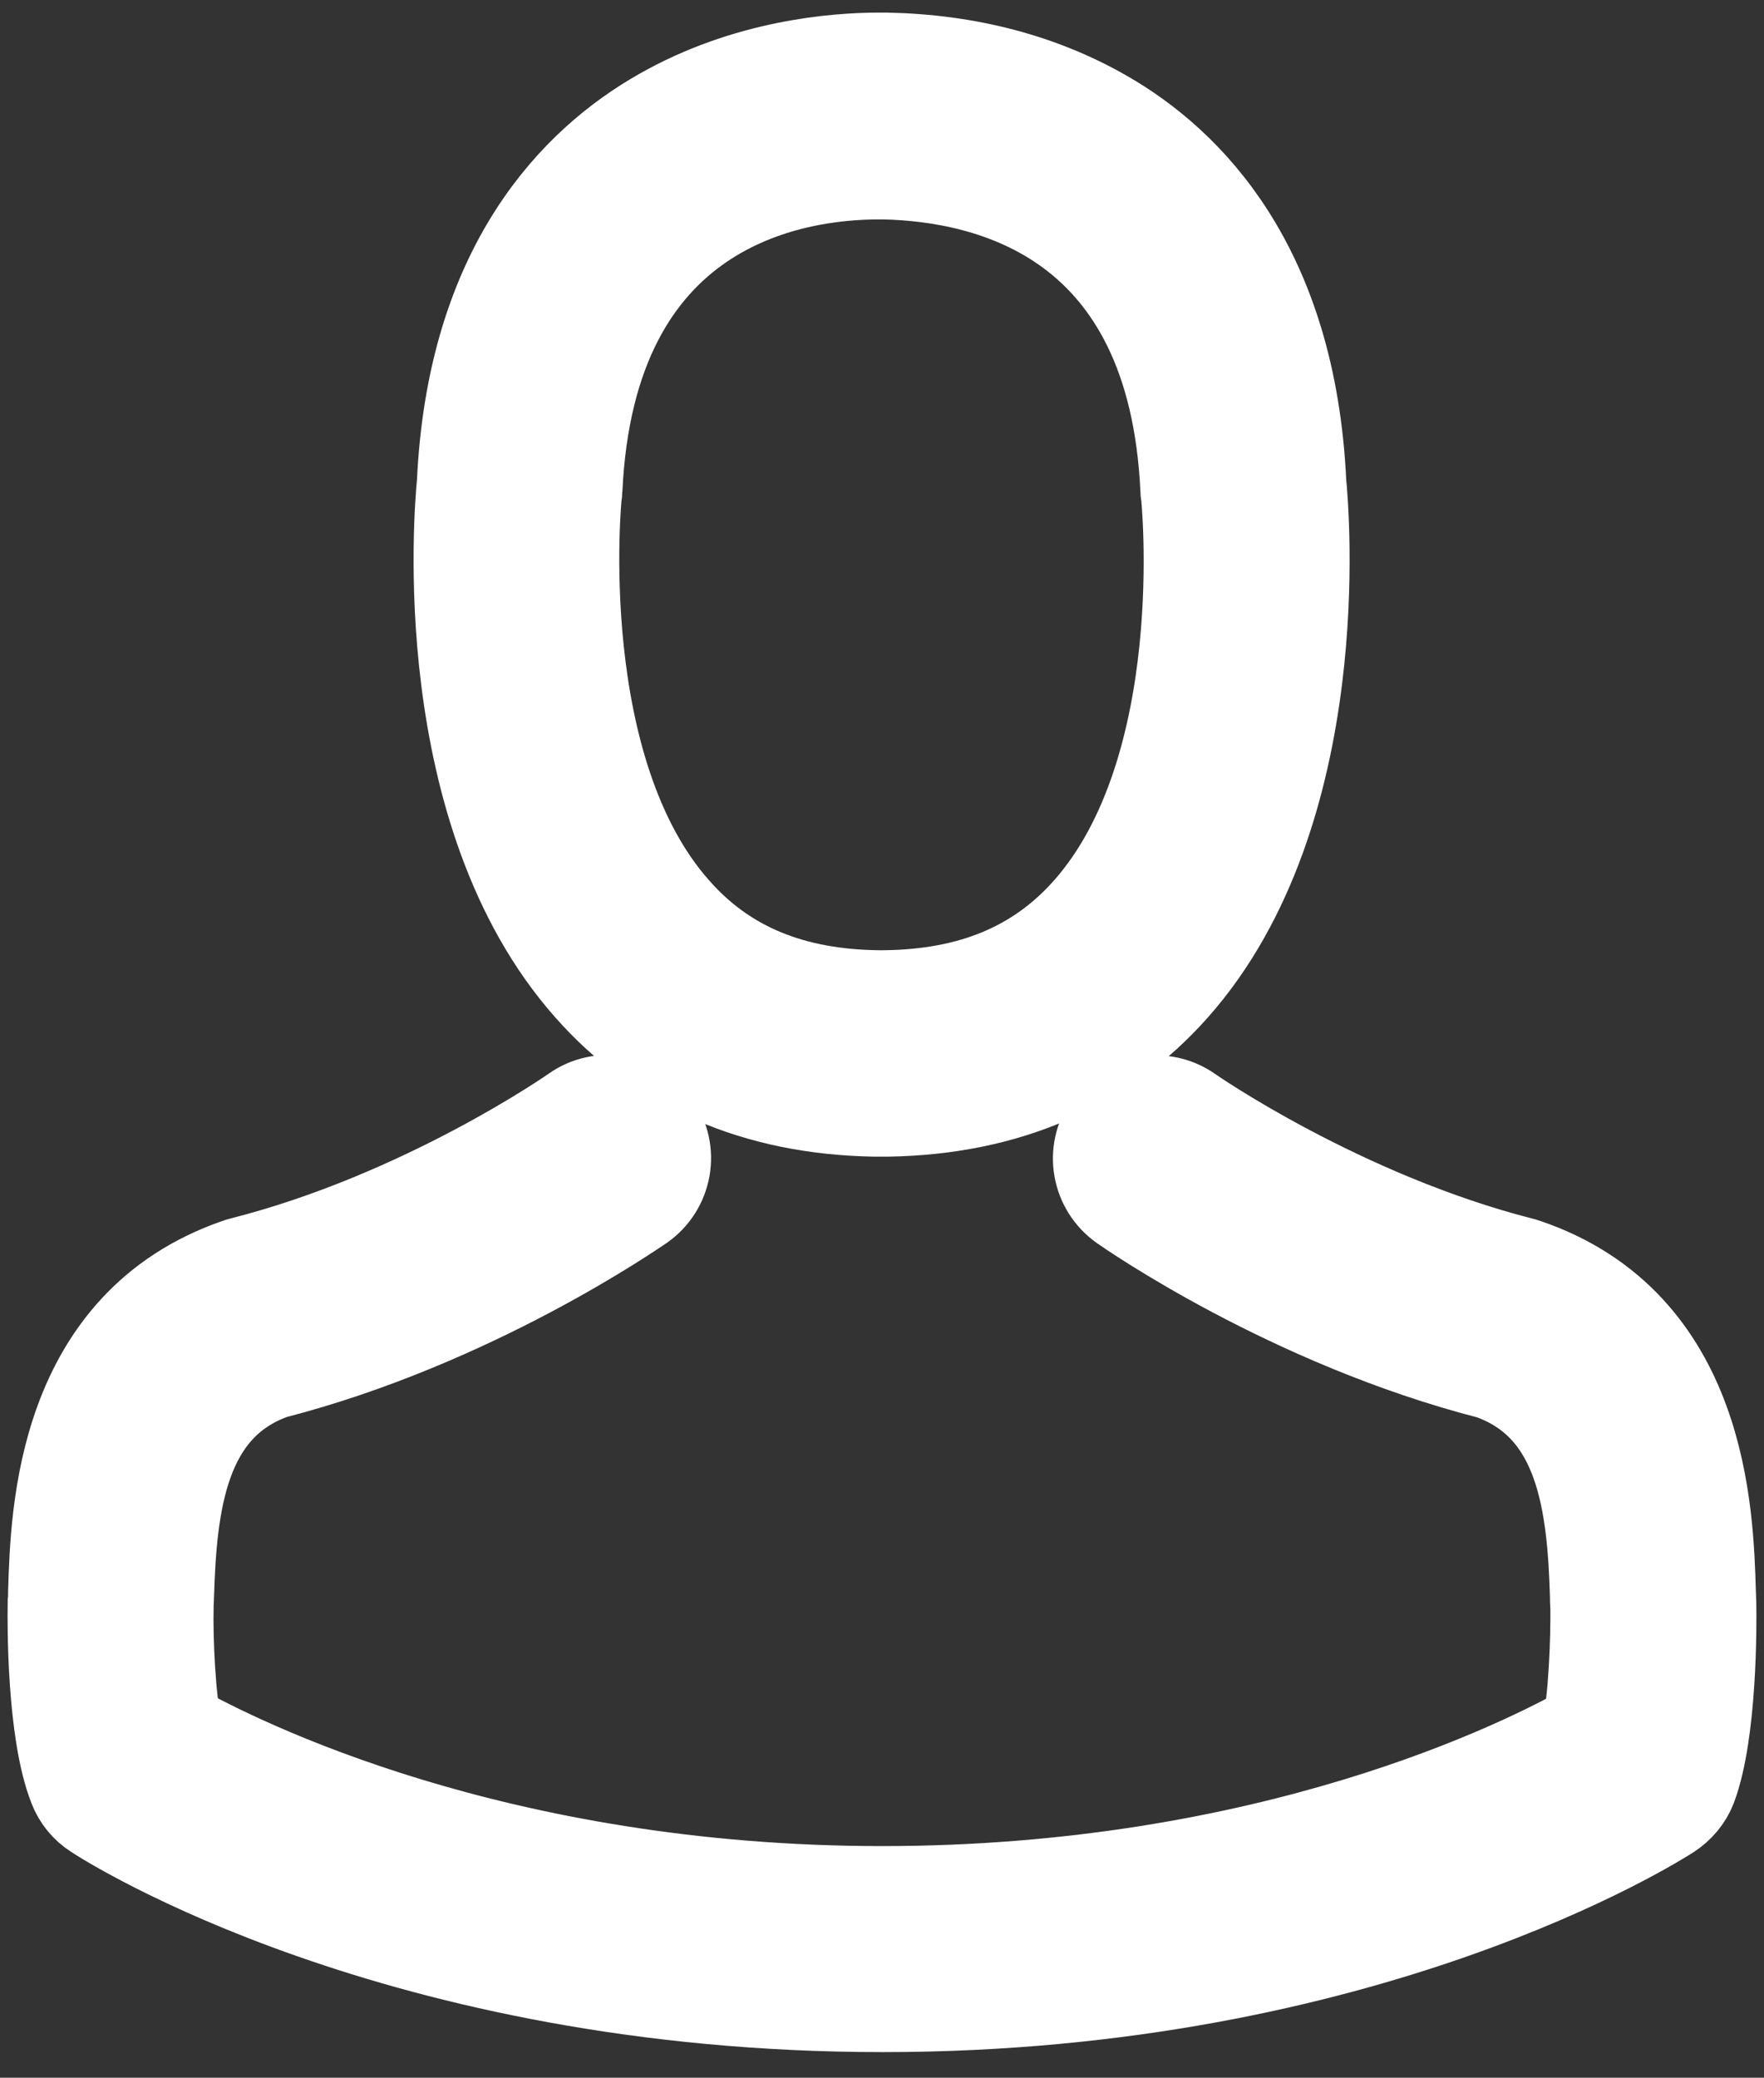 <?xml version="1.0" encoding="utf-8"?>
<!-- Generator: Adobe Illustrator 16.0.0, SVG Export Plug-In . SVG Version: 6.00 Build 0)  -->
<!DOCTYPE svg PUBLIC "-//W3C//DTD SVG 1.1//EN" "http://www.w3.org/Graphics/SVG/1.1/DTD/svg11.dtd">
<svg version="1.1" id="Capa_1" xmlns="http://www.w3.org/2000/svg" xmlns:xlink="http://www.w3.org/1999/xlink" x="0px" y="0px"
	 width="541px" height="637px" viewBox="150.445 -18.86 541 637" enable-background="new 150.445 -18.86 541 637"
	 xml:space="preserve">
<rect x="150.445" y="-18.86" width="541" height="637" fill="#333333" stroke="none"/>
<g>
	<g>
		<path fill="#FFFFFF" stroke="#FFFFFF" stroke-width="30" stroke-miterlimit="10" d="M418.788,320.753c0.616,0,1.233,0,1.972,0
			c0.247,0,0.493,0,0.74,0c0.369,0,0.863,0,1.232,0c36.119-0.615,65.334-13.313,86.906-37.598
			c47.461-53.5,39.57-145.214,38.709-153.967c-3.082-65.704-34.146-97.138-59.787-111.808C469.453,6.41,447.14,0.493,422.24,0
			h-0.864c-0.123,0-0.369,0-0.493,0h-0.74c-13.683,0-40.557,2.219-66.32,16.888c-25.887,14.669-57.445,46.104-60.526,112.301
			c-0.863,8.752-8.752,100.467,38.707,153.967C353.454,307.441,382.669,320.138,418.788,320.753z M326.21,132.271
			c0-0.37,0.123-0.74,0.123-0.986c4.068-88.386,66.813-97.878,93.687-97.878h0.493c0.247,0,0.617,0,0.986,0
			c33.283,0.74,89.865,14.299,93.688,97.878c0,0.37,0,0.74,0.123,0.986c0.123,0.863,8.752,84.688-30.449,128.819
			c-15.531,17.505-36.242,26.134-63.485,26.38c-0.246,0-0.369,0-0.616,0l0,0c-0.247,0-0.37,0-0.616,0
			c-27.12-0.247-47.953-8.875-63.362-26.38C317.705,217.205,326.087,133.01,326.21,132.271z"/>
		<path fill="#FFFFFF" stroke="#FFFFFF" stroke-width="30" stroke-miterlimit="10" d="M674.083,472.871c0-0.123,0-0.246,0-0.369
			c0-0.986-0.123-1.973-0.123-3.082c-0.74-24.408-2.342-81.482-55.842-99.727c-0.371-0.123-0.863-0.246-1.232-0.369
			c-55.596-14.178-101.824-46.229-102.316-46.598c-7.52-5.301-17.875-3.451-23.176,4.068s-3.451,17.873,4.068,23.174
			c2.096,1.48,51.158,35.627,112.547,51.404c28.723,10.232,31.928,40.928,32.791,69.033c0,1.109,0,2.096,0.123,3.082
			c0.123,11.094-0.615,28.229-2.588,38.092c-19.971,11.34-98.248,50.541-217.329,50.541c-118.588,0-197.359-39.324-217.452-50.666
			c-1.972-9.861-2.835-26.996-2.589-38.09c0-0.986,0.124-1.973,0.124-3.082c0.863-28.105,4.068-58.801,32.791-69.033
			c61.389-15.777,110.452-50.047,112.547-51.404c7.52-5.301,9.369-15.654,4.068-23.174s-15.656-9.369-23.175-4.068
			c-0.493,0.369-46.474,32.42-102.316,46.596c-0.493,0.125-0.863,0.248-1.232,0.371c-53.5,18.367-55.103,75.441-55.842,99.727
			c0,1.109,0,2.096-0.124,3.082c0,0.123,0,0.246,0,0.369c-0.123,6.41-0.246,39.324,6.287,55.842c1.233,3.205,3.452,5.918,6.41,7.768
			c3.698,2.465,92.331,58.924,240.627,58.924c148.295,0,236.928-56.582,240.627-58.924c2.834-1.85,5.176-4.563,6.41-7.768
			C674.33,512.195,674.207,479.281,674.083,472.871z"/>
	</g>
</g>
</svg>
